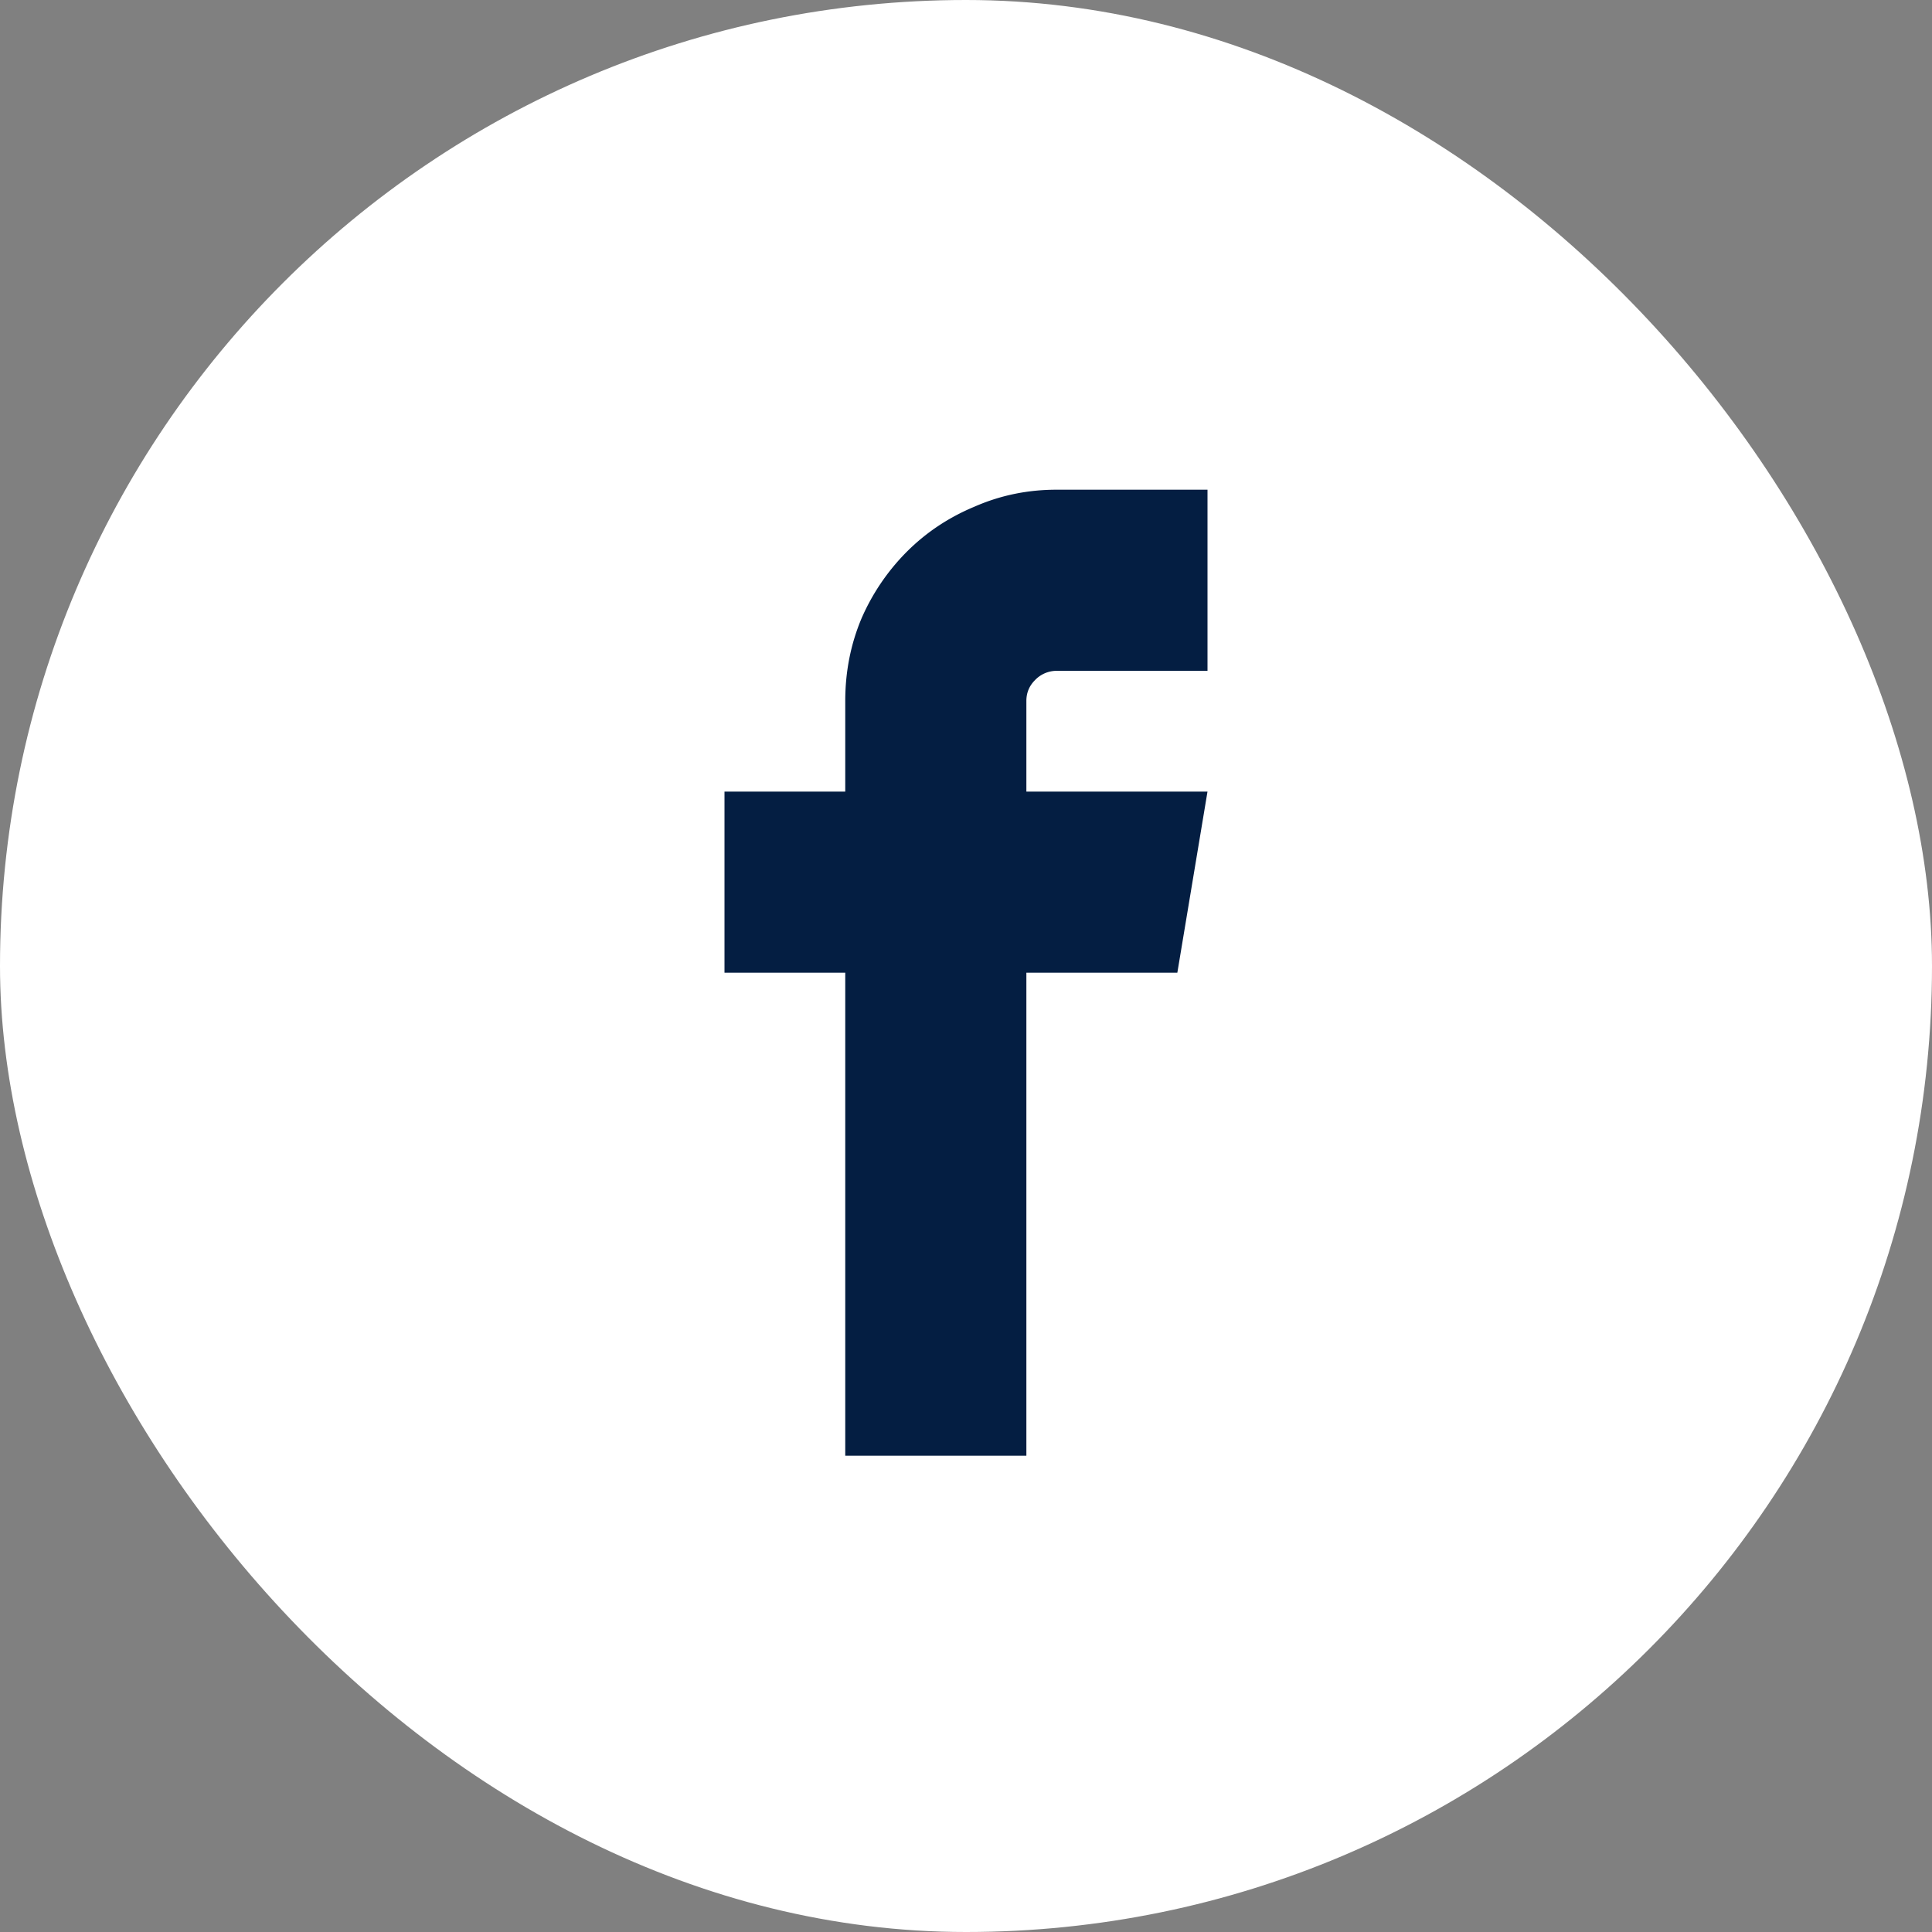 <svg width="36" height="36" viewBox="0 0 36 36" fill="none" xmlns="http://www.w3.org/2000/svg"><rect x="0" y="0" width="36" height="36" fill="#808080" stroke="none"/><rect width="36" height="36" rx="18" fill="#fff"/><path d="M19.688 12.5H22.5V9.125h-2.813c-.539 0-1.048.105-1.529.316-.48.2-.902.48-1.265.844a4.043 4.043 0 00-.844 1.248c-.2.48-.299.99-.299 1.53v1.687H13.5v3.375h2.25v9h3.375v-9h2.813l.562-3.375h-3.375v-1.688c0-.152.053-.28.158-.386a.556.556 0 01.404-.176z" fill="#041E42"/></svg>